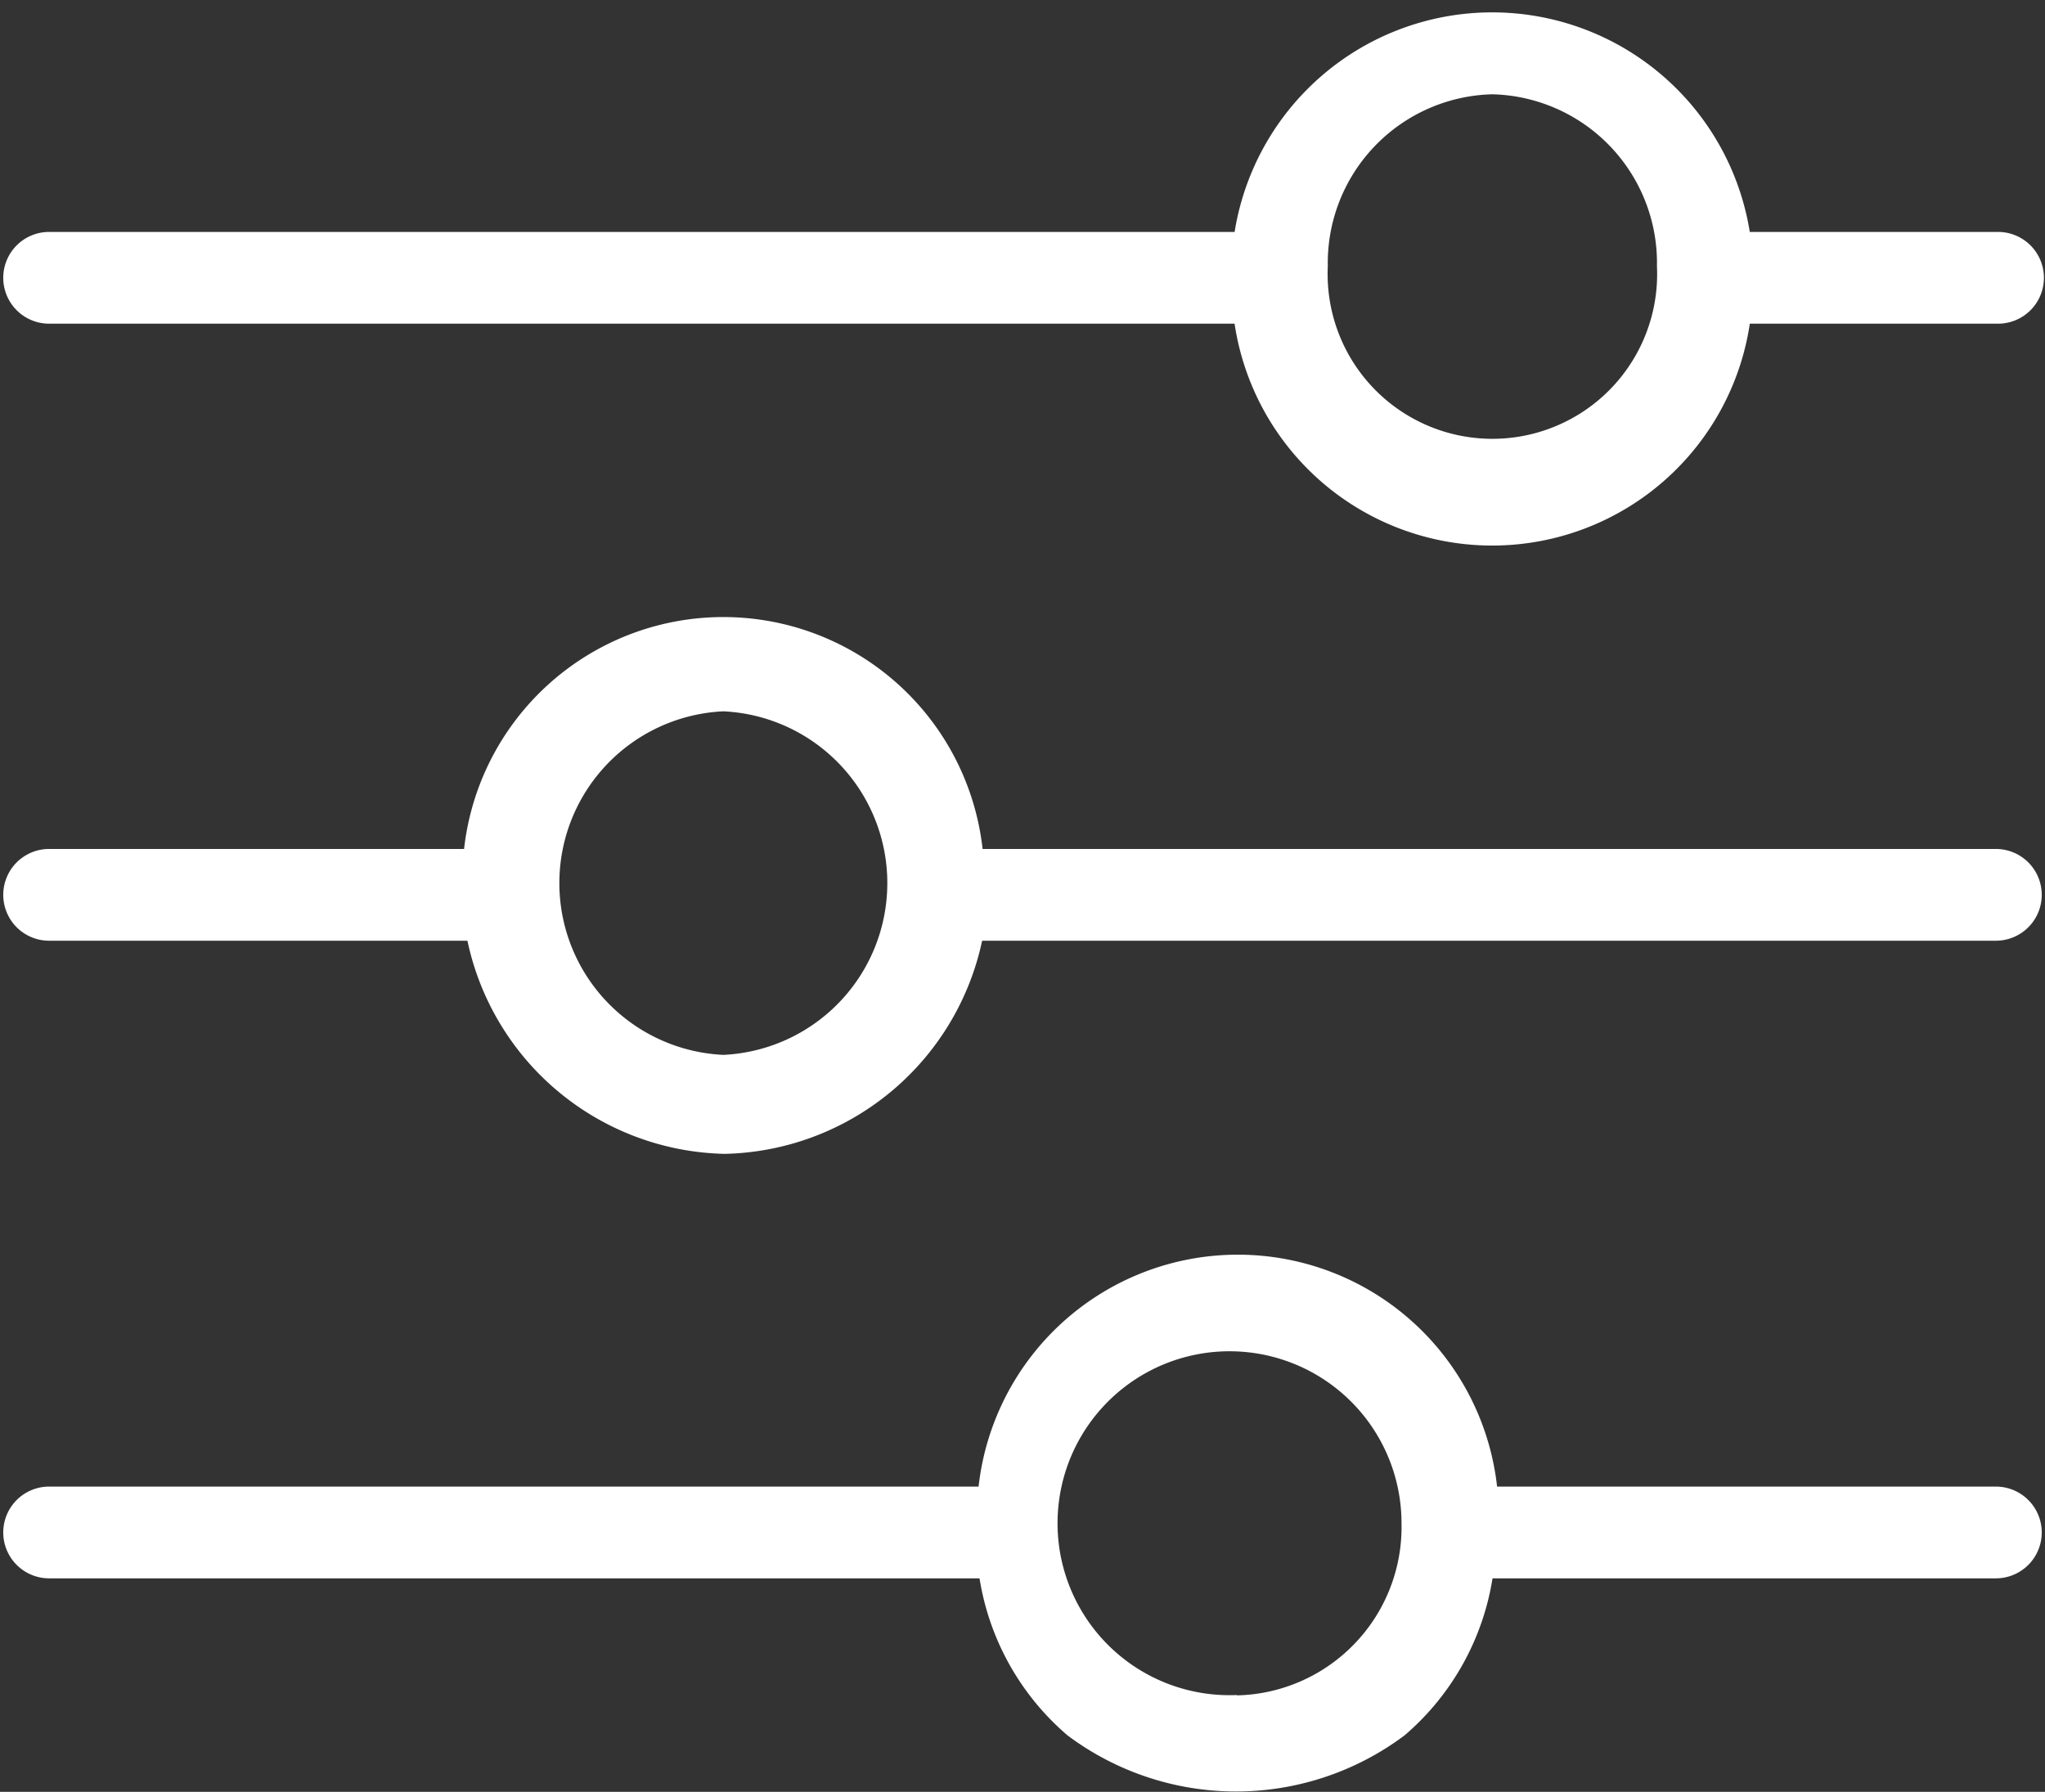 <svg id="Слой_1" data-name="Слой 1" xmlns="http://www.w3.org/2000/svg" viewBox="0 0 56.6 49.6"><rect x="0" y="0" width="56.6" height="49.6" fill="#333333" stroke="none"/><defs><style>.cls-1{fill:#fff;stroke:#fff;stroke-width:0.3px;}</style></defs><path class="cls-1" d="M2.06,9.51H35A7.06,7.06,0,0,0,49,9.51h7a1.12,1.12,0,1,0,0-2.24H49A7.07,7.07,0,0,0,35,7.27H2.06a1.12,1.12,0,1,0,0,2.24ZM42,3.16a4.82,4.82,0,0,1,4.71,4.91,4.71,4.71,0,1,1-9.41,0A4.82,4.82,0,0,1,42,3.16ZM55.94,24.35H27.76a7.07,7.07,0,0,0-14.08,0H2.06a1.12,1.12,0,1,0,0,2.24h11.7a7.29,7.29,0,0,0,7,5.9,7.3,7.3,0,0,0,7-5.9H55.94a1.12,1.12,0,1,0,0-2.24Zm-35.22,5.7a4.91,4.91,0,0,1,0-9.81,4.91,4.91,0,0,1,0,9.81ZM55.94,42H42a7.07,7.07,0,0,0-14.08,0H2.06a1.12,1.12,0,1,0,0,2.24H27.94a7.06,7.06,0,0,0,2.4,4.38,7.63,7.63,0,0,0,9.14,0,7.06,7.06,0,0,0,2.4-4.38H55.94a1.12,1.12,0,1,0,0-2.24Zm-21,5.77a4.91,4.91,0,1,1,4.7-4.91A4.81,4.81,0,0,1,34.91,47.78Z" transform="translate(-0.7 -0.7)"/></svg>